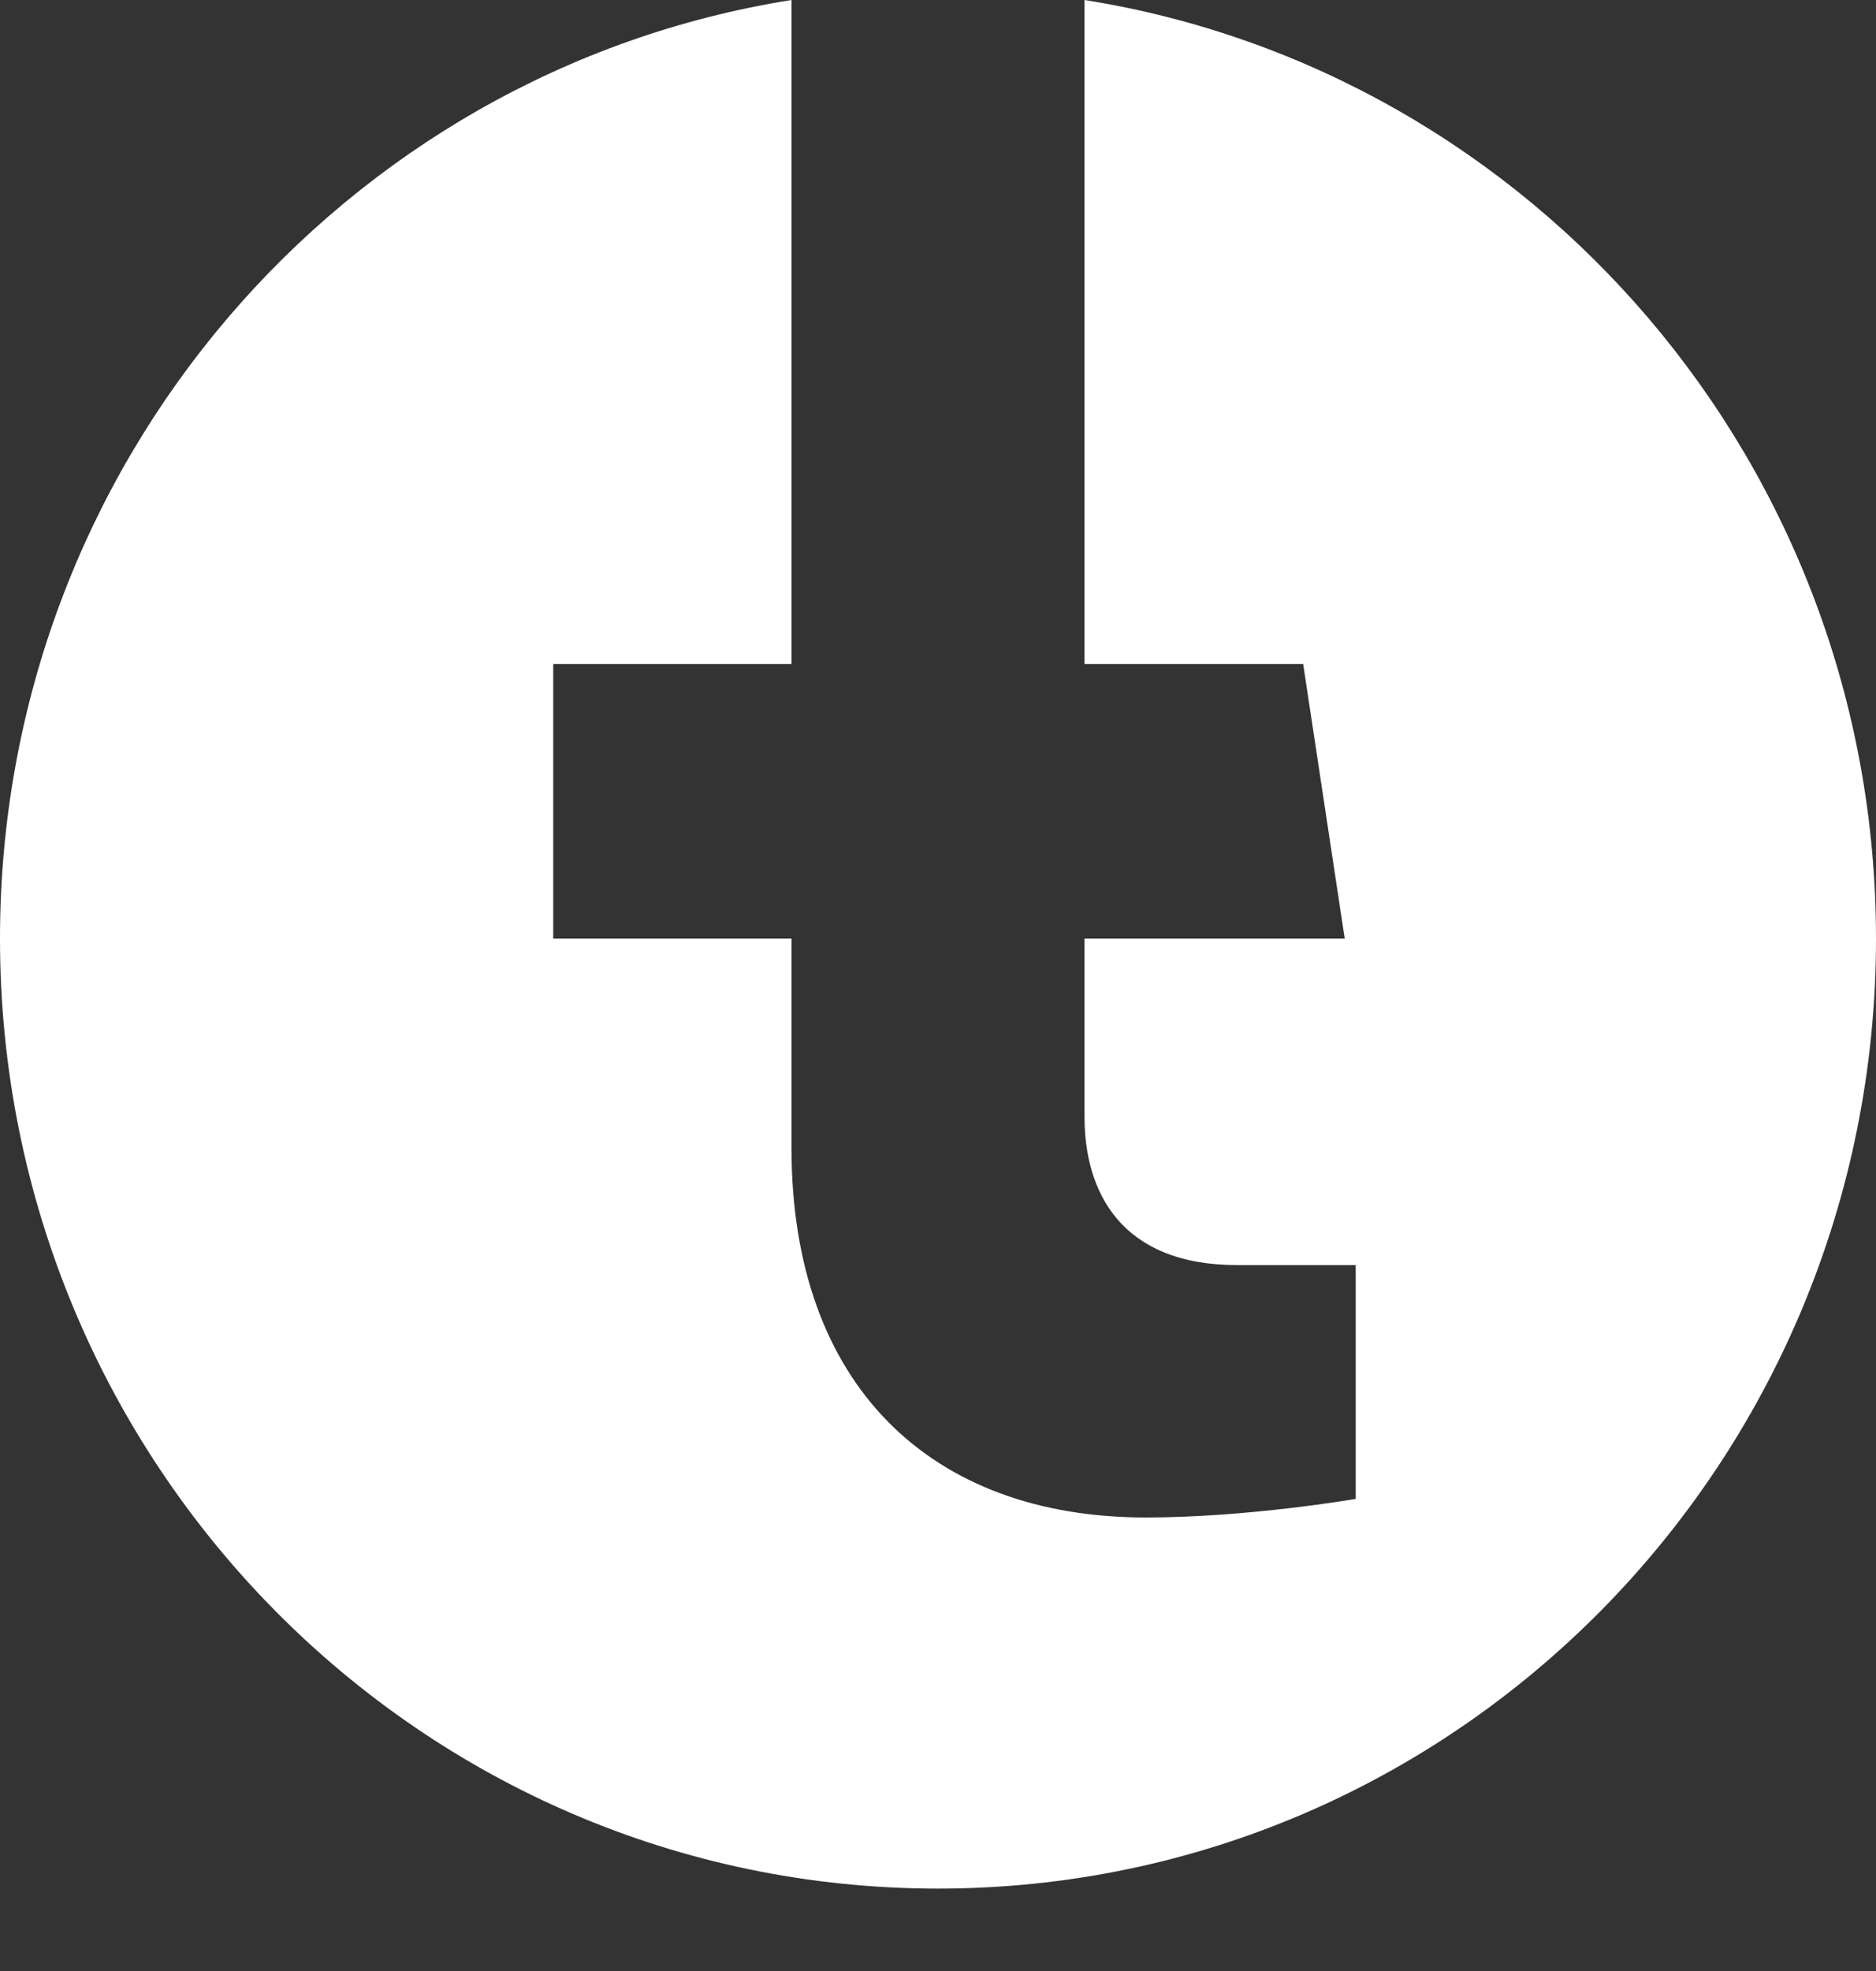 <?xml version="1.0" encoding="utf-8"?>
<svg xmlns="http://www.w3.org/2000/svg" fill="none" height="100%" overflow="visible" preserveAspectRatio="none" style="display: block;" viewBox="0 0 20 21" width="100%">
<rect x="0" y="0" width="20" height="21" fill="#333333" stroke="none"/>
<path d="M20 10C20 15.59 15.523 20.122 10 20.122C4.477 20.122 0 15.59 0 10C0 4.947 3.657 0.759 8.438 0V7.074H5.898V10H8.438V12.23C8.438 14.767 9.93 16.168 12.215 16.168C13.309 16.168 14.453 15.97 14.453 15.97V13.479H13.192C11.95 13.479 11.562 12.699 11.562 11.899V10H14.336L13.893 7.074H11.562V0C16.343 0.759 20 4.947 20 10Z" fill="white" id="path14"/>
</svg>